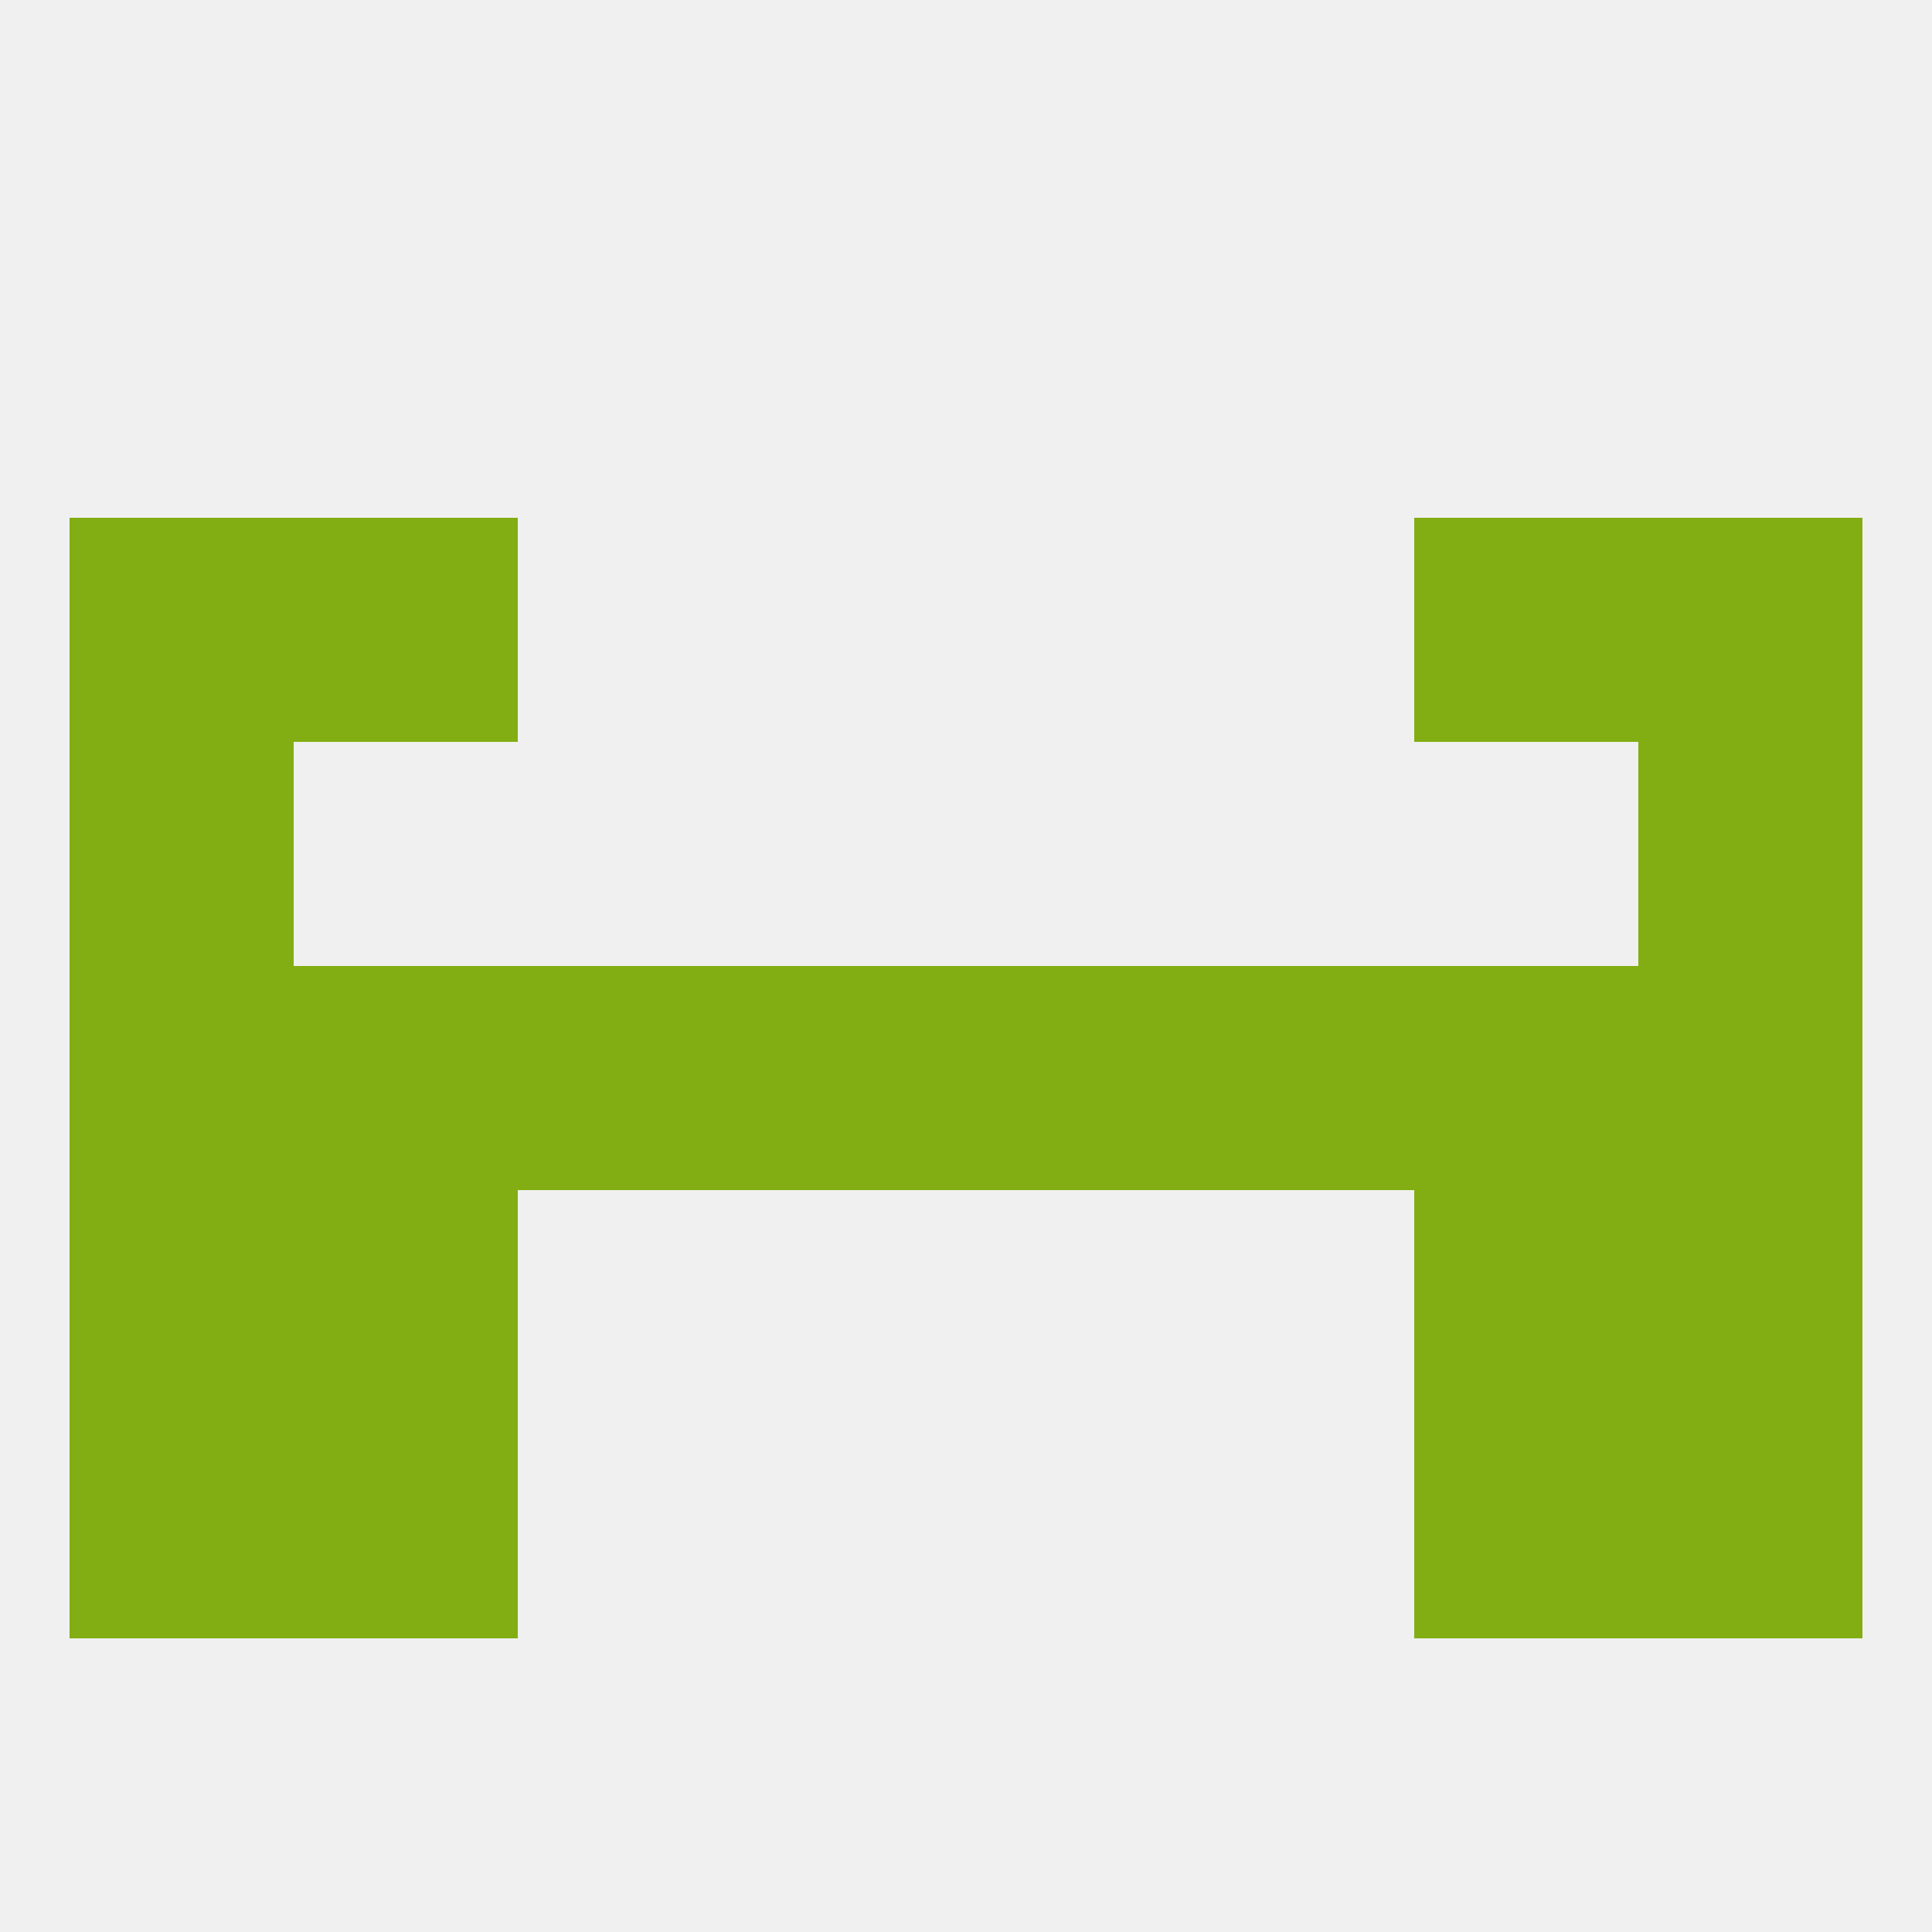
<!--   <?xml version="1.0"?> -->
<svg version="1.1" baseprofile="full" xmlns="http://www.w3.org/2000/svg" xmlns:xlink="http://www.w3.org/1999/xlink" xmlns:ev="http://www.w3.org/2001/xml-events" width="250" height="250" viewBox="0 0 250 250" >
	<rect width="100%" height="100%" fill="rgba(240,240,240,255)"/>

	<rect x="9" y="67" width="29" height="29" fill="rgba(130,174,19,255)"/>
	<rect x="212" y="67" width="29" height="29" fill="rgba(130,174,19,255)"/>
	<rect x="38" y="67" width="29" height="29" fill="rgba(130,174,19,255)"/>
	<rect x="183" y="67" width="29" height="29" fill="rgba(130,174,19,255)"/>
	<rect x="183" y="183" width="29" height="29" fill="rgba(130,174,19,255)"/>
	<rect x="9" y="183" width="29" height="29" fill="rgba(130,174,19,255)"/>
	<rect x="212" y="183" width="29" height="29" fill="rgba(130,174,19,255)"/>
	<rect x="38" y="183" width="29" height="29" fill="rgba(130,174,19,255)"/>
	<rect x="125" y="125" width="29" height="29" fill="rgba(130,174,19,255)"/>
	<rect x="38" y="125" width="29" height="29" fill="rgba(130,174,19,255)"/>
	<rect x="183" y="125" width="29" height="29" fill="rgba(130,174,19,255)"/>
	<rect x="212" y="125" width="29" height="29" fill="rgba(130,174,19,255)"/>
	<rect x="67" y="125" width="29" height="29" fill="rgba(130,174,19,255)"/>
	<rect x="154" y="125" width="29" height="29" fill="rgba(130,174,19,255)"/>
	<rect x="9" y="125" width="29" height="29" fill="rgba(130,174,19,255)"/>
	<rect x="96" y="125" width="29" height="29" fill="rgba(130,174,19,255)"/>
	<rect x="212" y="154" width="29" height="29" fill="rgba(130,174,19,255)"/>
	<rect x="38" y="154" width="29" height="29" fill="rgba(130,174,19,255)"/>
	<rect x="183" y="154" width="29" height="29" fill="rgba(130,174,19,255)"/>
	<rect x="9" y="154" width="29" height="29" fill="rgba(130,174,19,255)"/>
	<rect x="9" y="96" width="29" height="29" fill="rgba(130,174,19,255)"/>
	<rect x="212" y="96" width="29" height="29" fill="rgba(130,174,19,255)"/>
</svg>